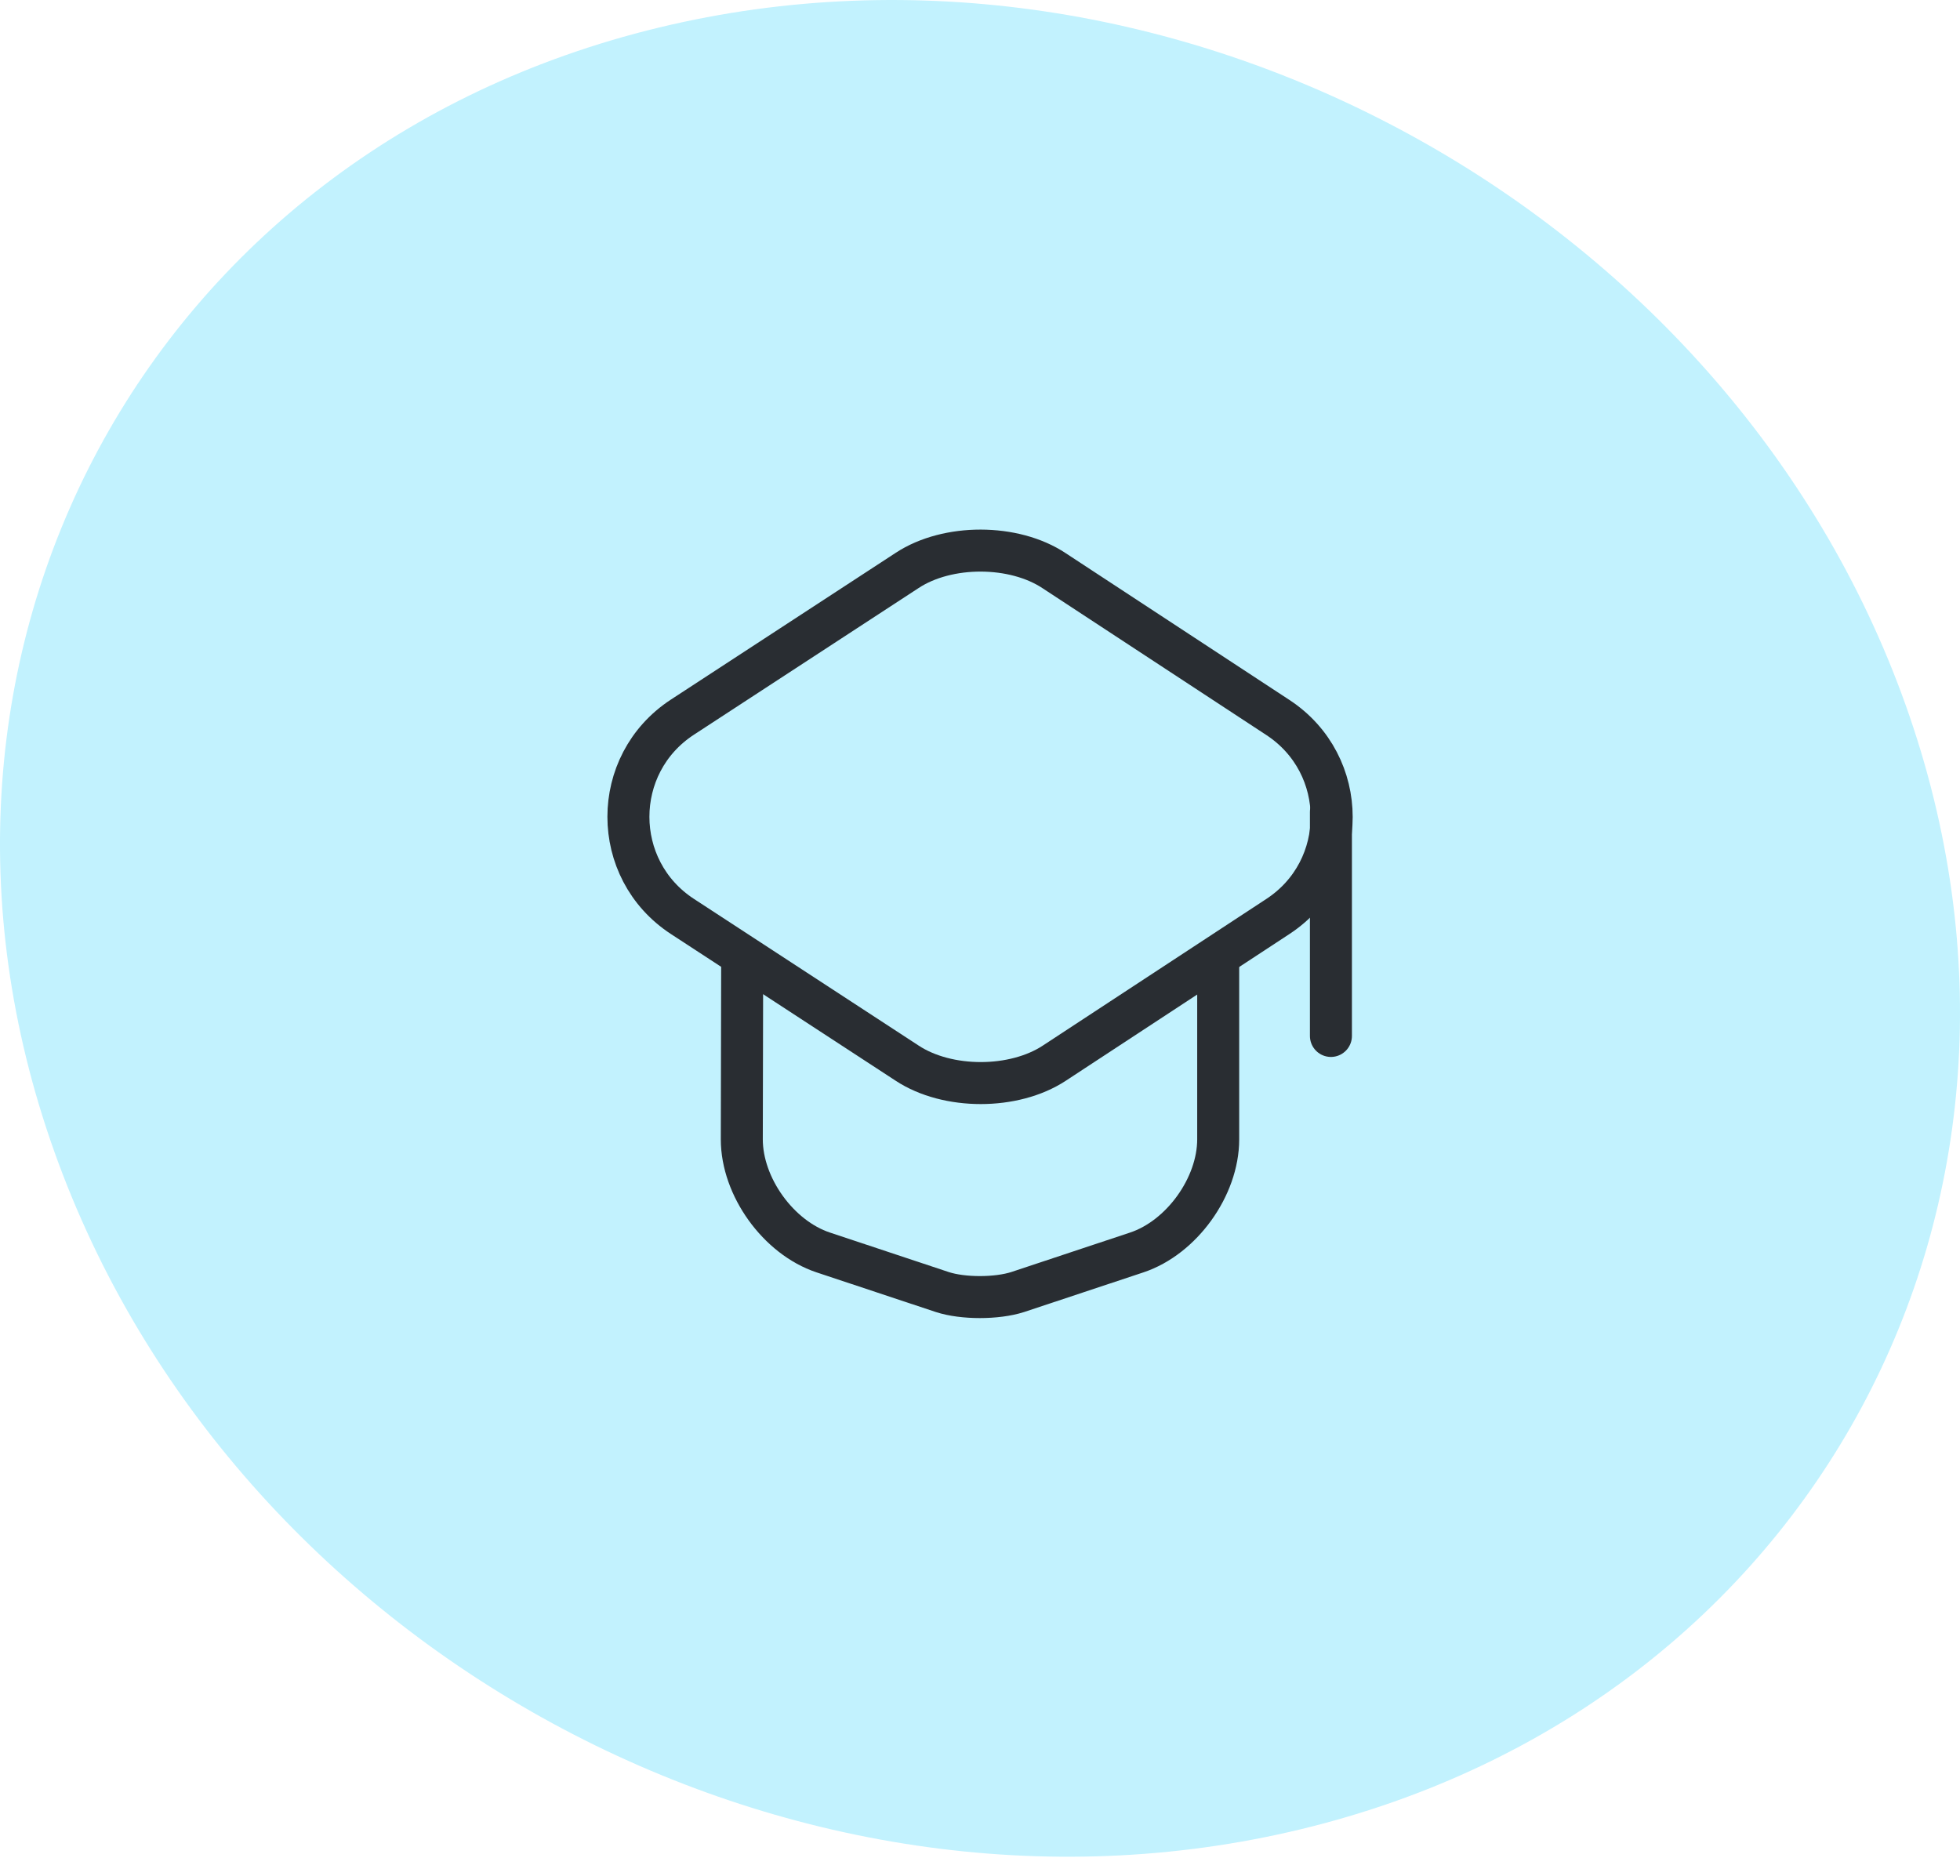 <?xml version="1.0" encoding="UTF-8"?> <svg xmlns="http://www.w3.org/2000/svg" width="70" height="67" viewBox="0 0 70 67" fill="none"> <path d="M46.471 65.331C64.729 60.917 74.389 42.953 68.059 25.182C61.729 7.412 41.787 -3.429 23.529 0.985C5.271 5.398 -4.389 23.363 1.941 41.133C8.271 58.904 28.213 69.745 46.471 65.331Z" fill="#C2F2FE"></path> <path d="M32.4 20.373L24.373 25.613C21.8 27.293 21.8 31.053 24.373 32.733L32.4 37.973C33.84 38.92 36.213 38.92 37.653 37.973L45.64 32.733C48.2 31.053 48.2 27.307 45.64 25.627L37.653 20.387C36.213 19.427 33.84 19.427 32.4 20.373Z" stroke="#292D32" stroke-width="1.5" stroke-linecap="round" stroke-linejoin="round"></path> <path d="M26.506 34.44L26.493 40.693C26.493 42.387 27.8 44.2 29.4 44.733L33.653 46.147C34.386 46.387 35.6 46.387 36.346 46.147L40.6 44.733C42.2 44.2 43.507 42.387 43.507 40.693V34.507" stroke="#292D32" stroke-width="1.5" stroke-linecap="round" stroke-linejoin="round"></path> <path d="M47.533 37V29" stroke="#292D32" stroke-width="1.5" stroke-linecap="round" stroke-linejoin="round"></path> </svg> 